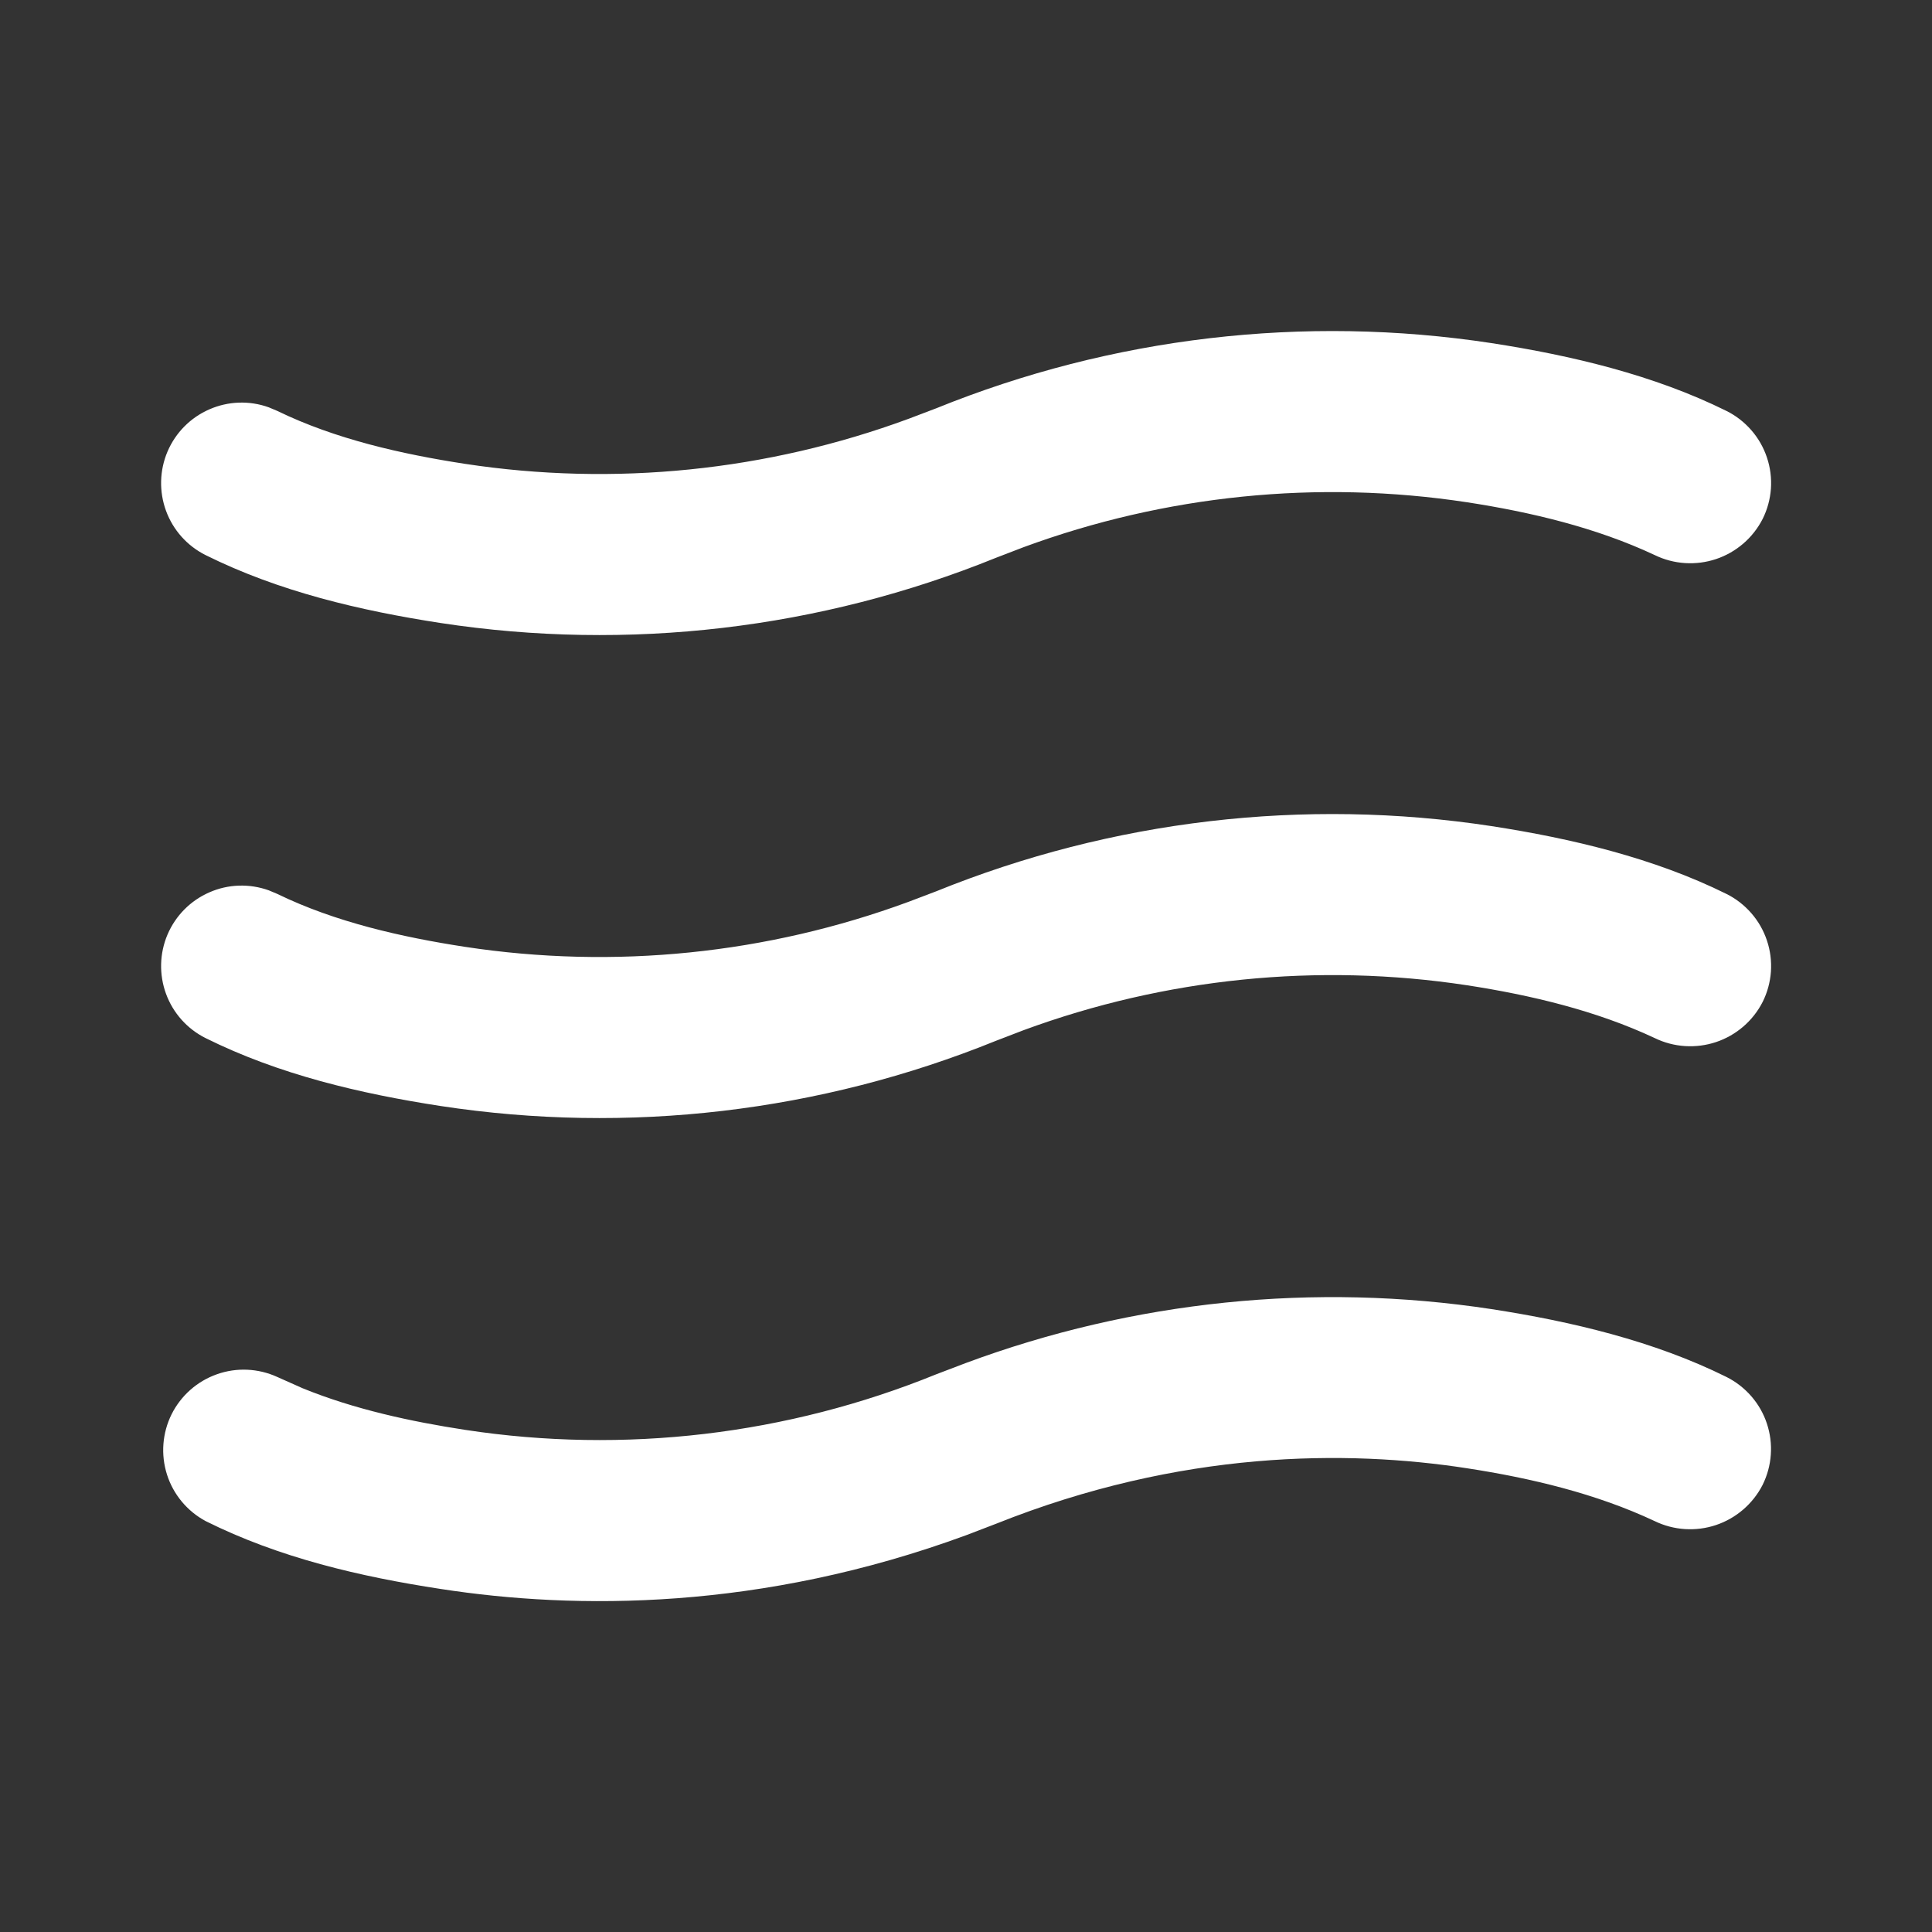 <svg width="32" height="32" viewBox="0 0 32 32" fill="none" xmlns="http://www.w3.org/2000/svg">
<rect x="0" y="0" width="32" height="32" fill="#333333" stroke="none"/>
<path d="M24.298 8.319C21.827 7.943 19.3 8.199 16.954 9.063L16.496 9.239C13.583 10.42 10.405 10.793 7.298 10.319C5.962 10.113 4.622 9.799 3.405 9.194C3.101 9.042 2.867 8.78 2.75 8.461C2.633 8.142 2.642 7.79 2.775 7.478C2.909 7.165 3.156 6.916 3.468 6.78C3.779 6.644 4.13 6.631 4.45 6.746L4.593 6.806C5.554 7.274 6.656 7.522 7.704 7.683C10.175 8.059 12.702 7.802 15.048 6.937L15.506 6.763C18.419 5.582 21.596 5.209 24.704 5.683C26.02 5.886 27.394 6.21 28.597 6.807C28.754 6.885 28.893 6.994 29.008 7.126C29.123 7.258 29.211 7.412 29.266 7.578C29.322 7.744 29.344 7.92 29.332 8.095C29.319 8.269 29.273 8.44 29.194 8.597C29.034 8.91 28.757 9.148 28.423 9.26C28.089 9.371 27.724 9.348 27.408 9.194C26.437 8.738 25.352 8.481 24.298 8.319ZM24.298 16.319C21.827 15.943 19.3 16.199 16.954 17.063L16.496 17.239C13.583 18.42 10.405 18.793 7.298 18.319C5.962 18.113 4.622 17.799 3.405 17.194C3.101 17.042 2.867 16.78 2.75 16.461C2.633 16.142 2.642 15.79 2.775 15.478C2.909 15.165 3.156 14.916 3.468 14.78C3.779 14.643 4.13 14.632 4.45 14.746L4.593 14.806C5.554 15.274 6.656 15.522 7.704 15.683C10.175 16.059 12.702 15.802 15.048 14.937L15.506 14.763C18.419 13.582 21.596 13.209 24.704 13.683C26.02 13.886 27.394 14.21 28.597 14.807C28.754 14.885 28.893 14.994 29.008 15.126C29.123 15.258 29.211 15.412 29.266 15.578C29.322 15.744 29.344 15.92 29.332 16.095C29.319 16.269 29.273 16.44 29.194 16.597C29.034 16.91 28.757 17.148 28.423 17.26C28.089 17.371 27.724 17.348 27.408 17.194C26.437 16.738 25.352 16.481 24.298 16.319ZM16.008 25.426L16.496 25.239C19.564 24.013 22.316 24.013 24.298 24.319C25.352 24.481 26.437 24.738 27.406 25.194C27.723 25.348 28.087 25.371 28.421 25.26C28.755 25.148 29.032 24.91 29.193 24.597C29.271 24.44 29.318 24.269 29.33 24.095C29.343 23.92 29.32 23.744 29.265 23.578C29.21 23.412 29.122 23.258 29.007 23.126C28.892 22.994 28.752 22.885 28.596 22.807C27.394 22.21 26.02 21.886 24.704 21.683C21.772 21.237 18.774 21.544 15.994 22.577L15.506 22.763C13.036 23.767 10.34 24.085 7.704 23.683C6.805 23.545 5.869 23.343 5.013 22.994L4.593 22.807C4.278 22.663 3.919 22.646 3.593 22.762C3.266 22.877 2.997 23.115 2.842 23.425C2.688 23.735 2.661 24.094 2.766 24.424C2.871 24.754 3.101 25.03 3.406 25.194C4.622 25.801 5.962 26.114 7.298 26.318C9.542 26.665 12.605 26.678 16.008 25.426Z" fill="white"/>
</svg>
